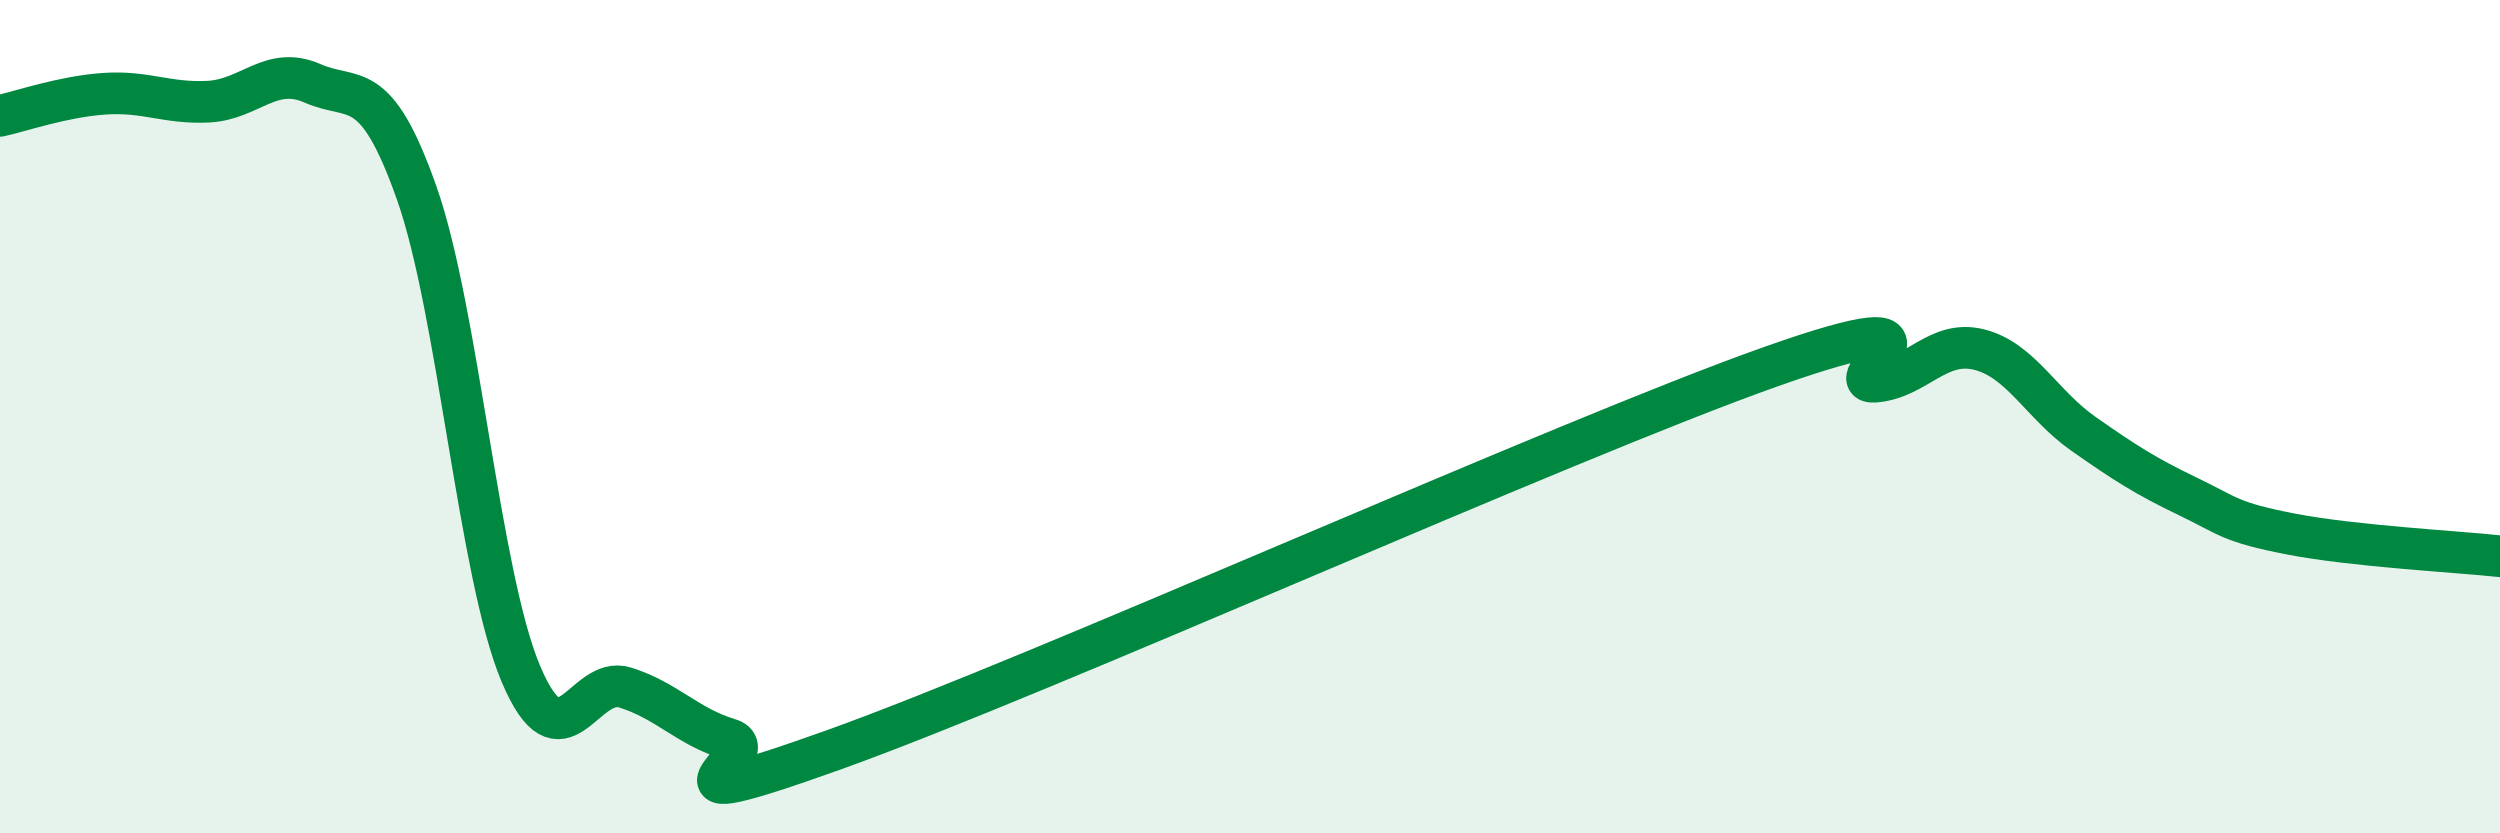 
    <svg width="60" height="20" viewBox="0 0 60 20" xmlns="http://www.w3.org/2000/svg">
      <path
        d="M 0,2.78 C 0.5,2.67 1.5,2.32 2.5,2.25 C 3.5,2.18 4,2.49 5,2.44 C 6,2.39 6.5,1.56 7.5,2 C 8.5,2.44 9,1.8 10,4.63 C 11,7.46 11.5,13.8 12.5,16.17 C 13.5,18.54 14,16.19 15,16.5 C 16,16.81 16.5,17.44 17.5,17.74 C 18.5,18.04 15,19.79 20,18 C 25,16.21 37.5,10.57 42.5,8.8 C 47.5,7.03 44,9.24 45,9.16 C 46,9.08 46.5,8.14 47.5,8.39 C 48.5,8.64 49,9.71 50,10.41 C 51,11.11 51.5,11.43 52.5,11.91 C 53.5,12.39 53.5,12.53 55,12.82 C 56.5,13.11 59,13.24 60,13.35L60 20L0 20Z"
        fill="#008740"
        opacity="0.1"
        stroke-linecap="round"
        stroke-linejoin="round"
      />
      <path
        d="M 0,2.78 C 0.5,2.67 1.5,2.32 2.5,2.25 C 3.5,2.18 4,2.49 5,2.44 C 6,2.39 6.5,1.56 7.5,2 C 8.5,2.44 9,1.8 10,4.63 C 11,7.46 11.5,13.8 12.5,16.17 C 13.5,18.54 14,16.19 15,16.5 C 16,16.81 16.5,17.44 17.5,17.74 C 18.5,18.04 15,19.79 20,18 C 25,16.21 37.5,10.57 42.5,8.8 C 47.5,7.03 44,9.24 45,9.16 C 46,9.08 46.5,8.14 47.5,8.39 C 48.5,8.64 49,9.71 50,10.41 C 51,11.11 51.5,11.43 52.5,11.91 C 53.5,12.39 53.5,12.53 55,12.82 C 56.5,13.11 59,13.24 60,13.35"
        stroke="#008740"
        stroke-width="1"
        fill="none"
        stroke-linecap="round"
        stroke-linejoin="round"
      />
    </svg>
  